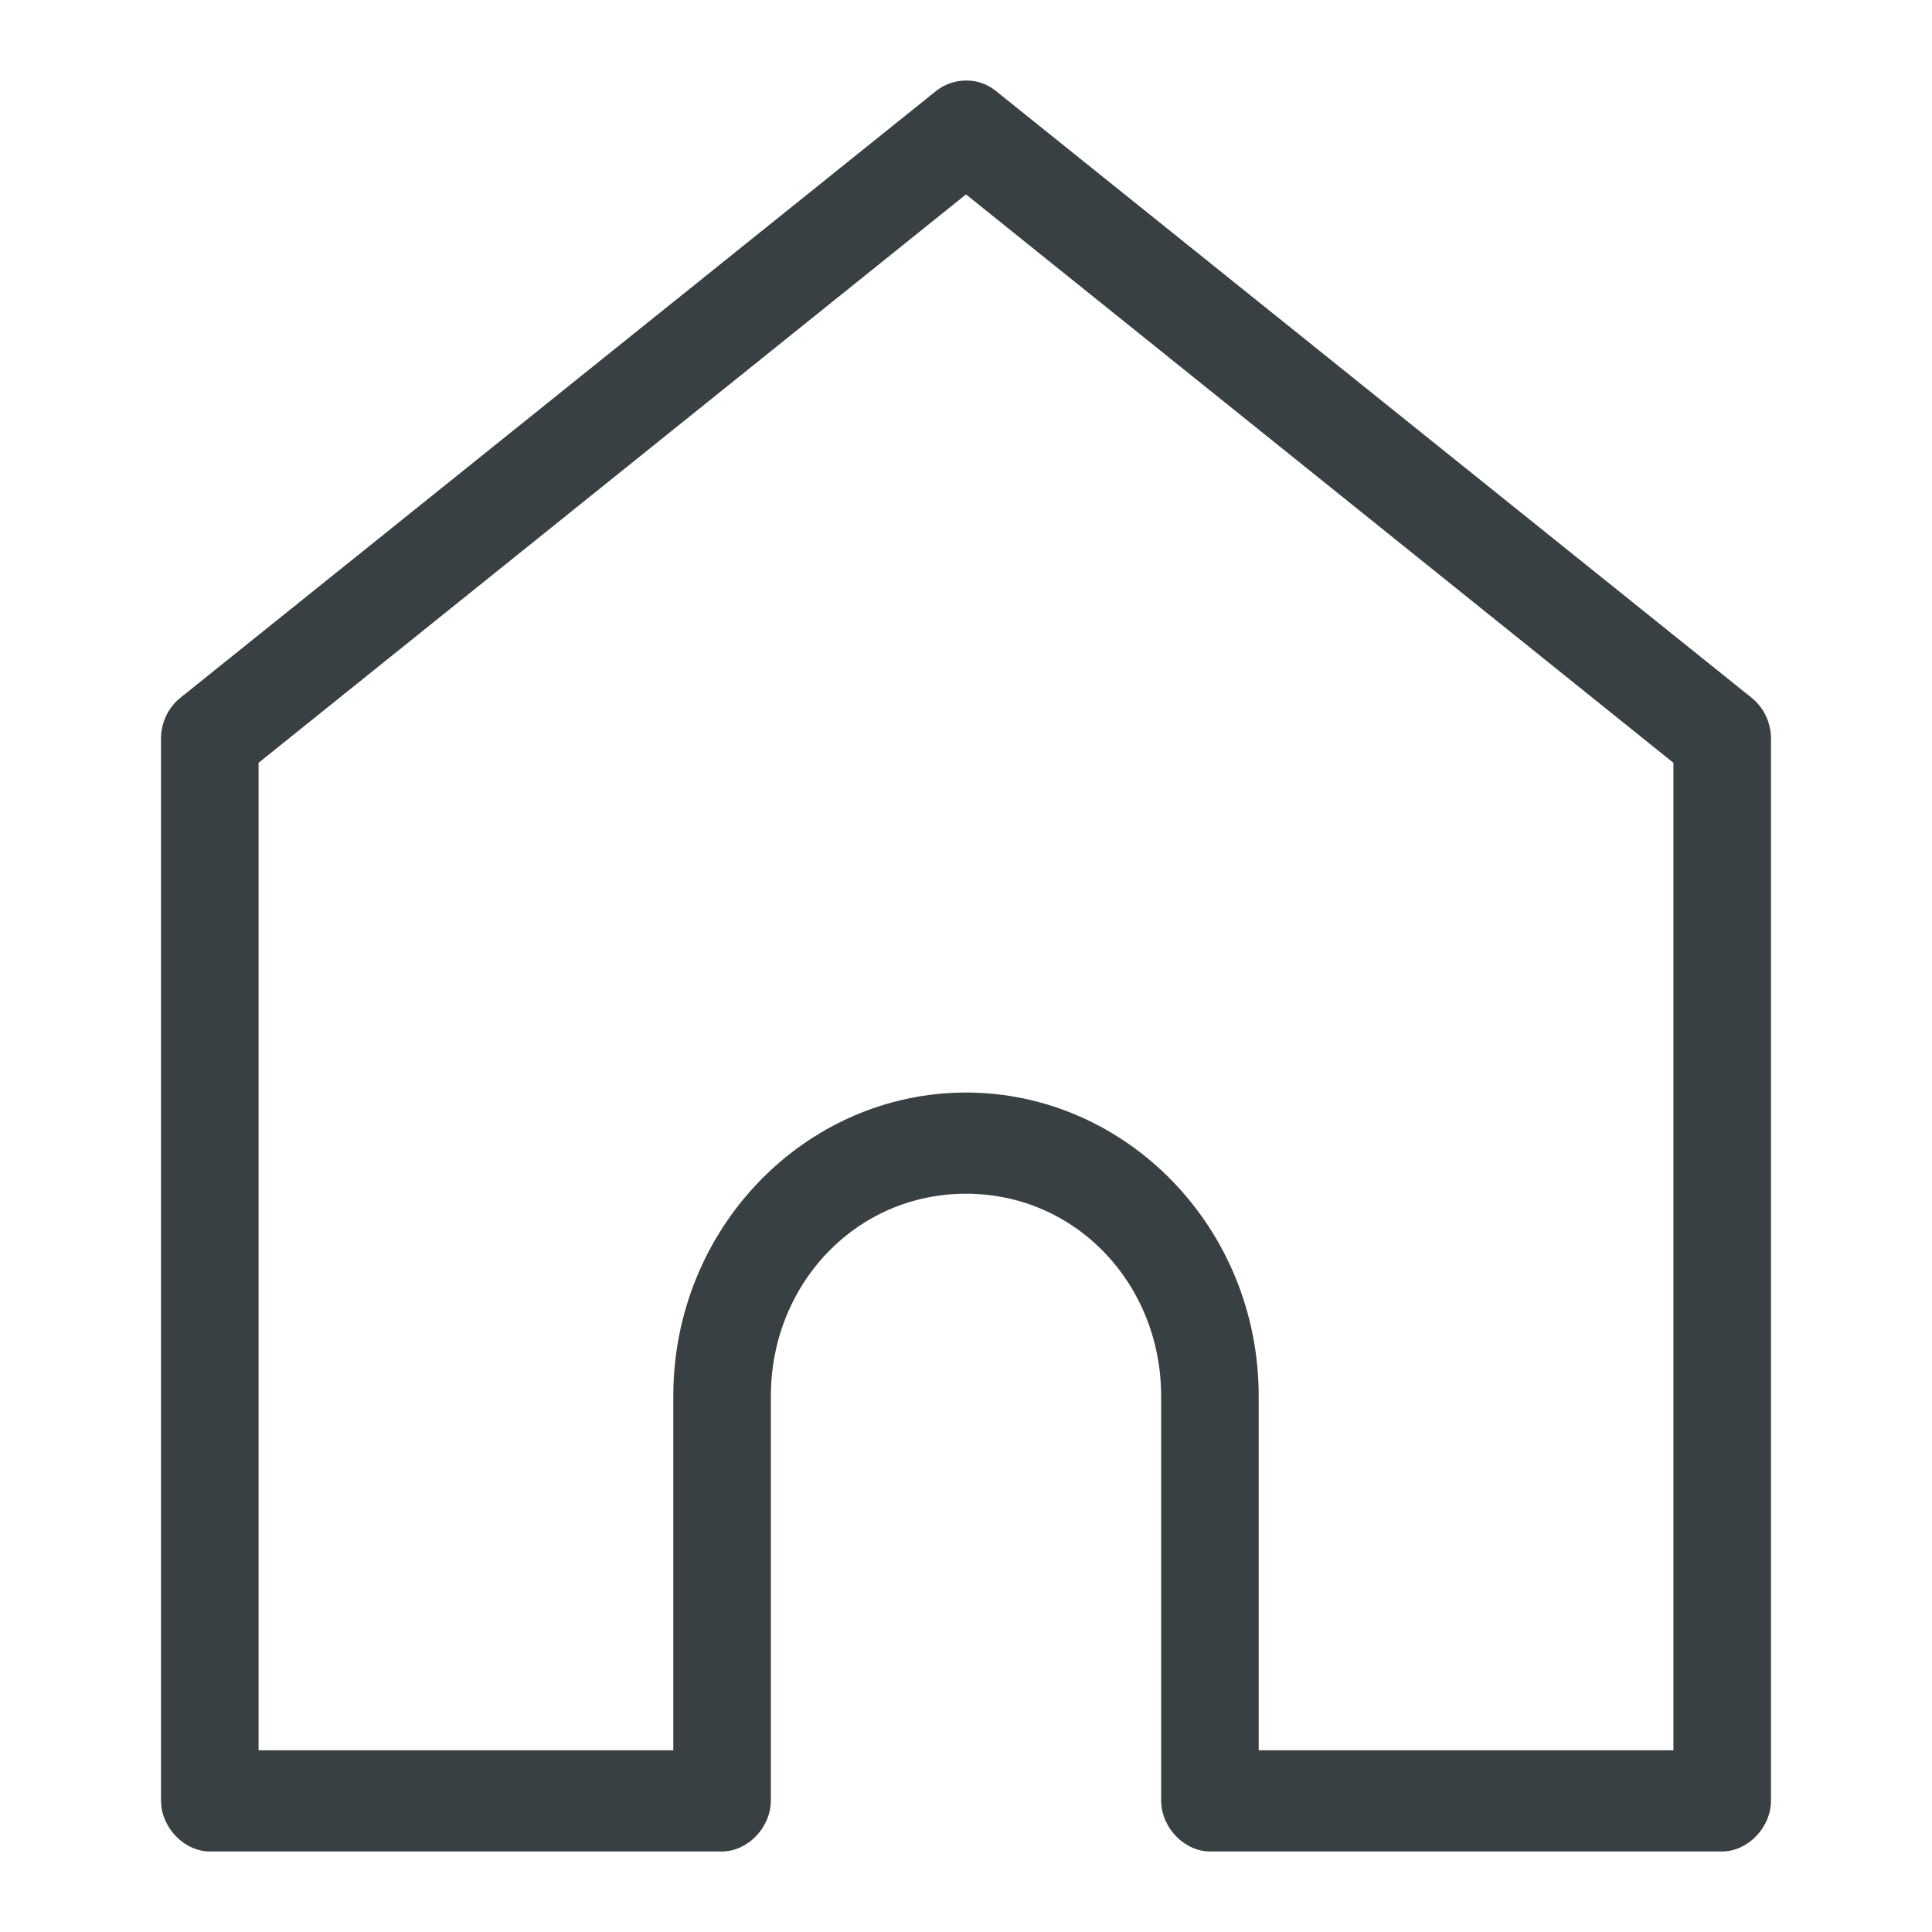 <svg width="24" height="24" viewBox="0 0 24 24" fill="none" xmlns="http://www.w3.org/2000/svg">
<path d="M11.944 1.518L11.944 1.518C11.953 1.511 11.974 1.501 12.001 1.5C12.025 1.499 12.041 1.506 12.054 1.516L12.054 1.516L12.056 1.518L21.45 9.061L21.452 9.062C21.475 9.081 21.5 9.125 21.5 9.172V22.371C21.5 22.371 21.5 22.371 21.5 22.371C21.5 22.39 21.49 22.427 21.456 22.462C21.422 22.498 21.395 22.5 21.394 22.5H15.03C15.03 22.5 15.003 22.498 14.968 22.462C14.934 22.427 14.924 22.39 14.924 22.371C14.924 22.371 14.924 22.371 14.924 22.371V17.343C14.924 15.68 13.647 14.329 12 14.329C10.353 14.329 9.076 15.68 9.076 17.343V22.371C9.076 22.371 9.076 22.371 9.076 22.371C9.076 22.39 9.066 22.427 9.032 22.462C8.997 22.498 8.97 22.5 8.97 22.5H2.606C2.606 22.5 2.578 22.498 2.544 22.462C2.51 22.427 2.5 22.39 2.5 22.371C2.5 22.371 2.5 22.371 2.5 22.371L2.5 9.172L2.5 9.17C2.5 9.126 2.524 9.082 2.548 9.062L2.55 9.061L11.944 1.518ZM12.313 2.025L12 1.773L11.687 2.025L2.899 9.086L2.712 9.237V9.476V21.743V22.243H3.212H8.364H8.864V21.743V17.343C8.864 15.523 10.289 14.072 12 14.072C13.711 14.072 15.136 15.523 15.136 17.343V21.743V22.243H15.636H20.788H21.288V21.743V9.476V9.237L21.101 9.086L12.313 2.025Z" fill="#384044" stroke="#384044"/>
</svg>
